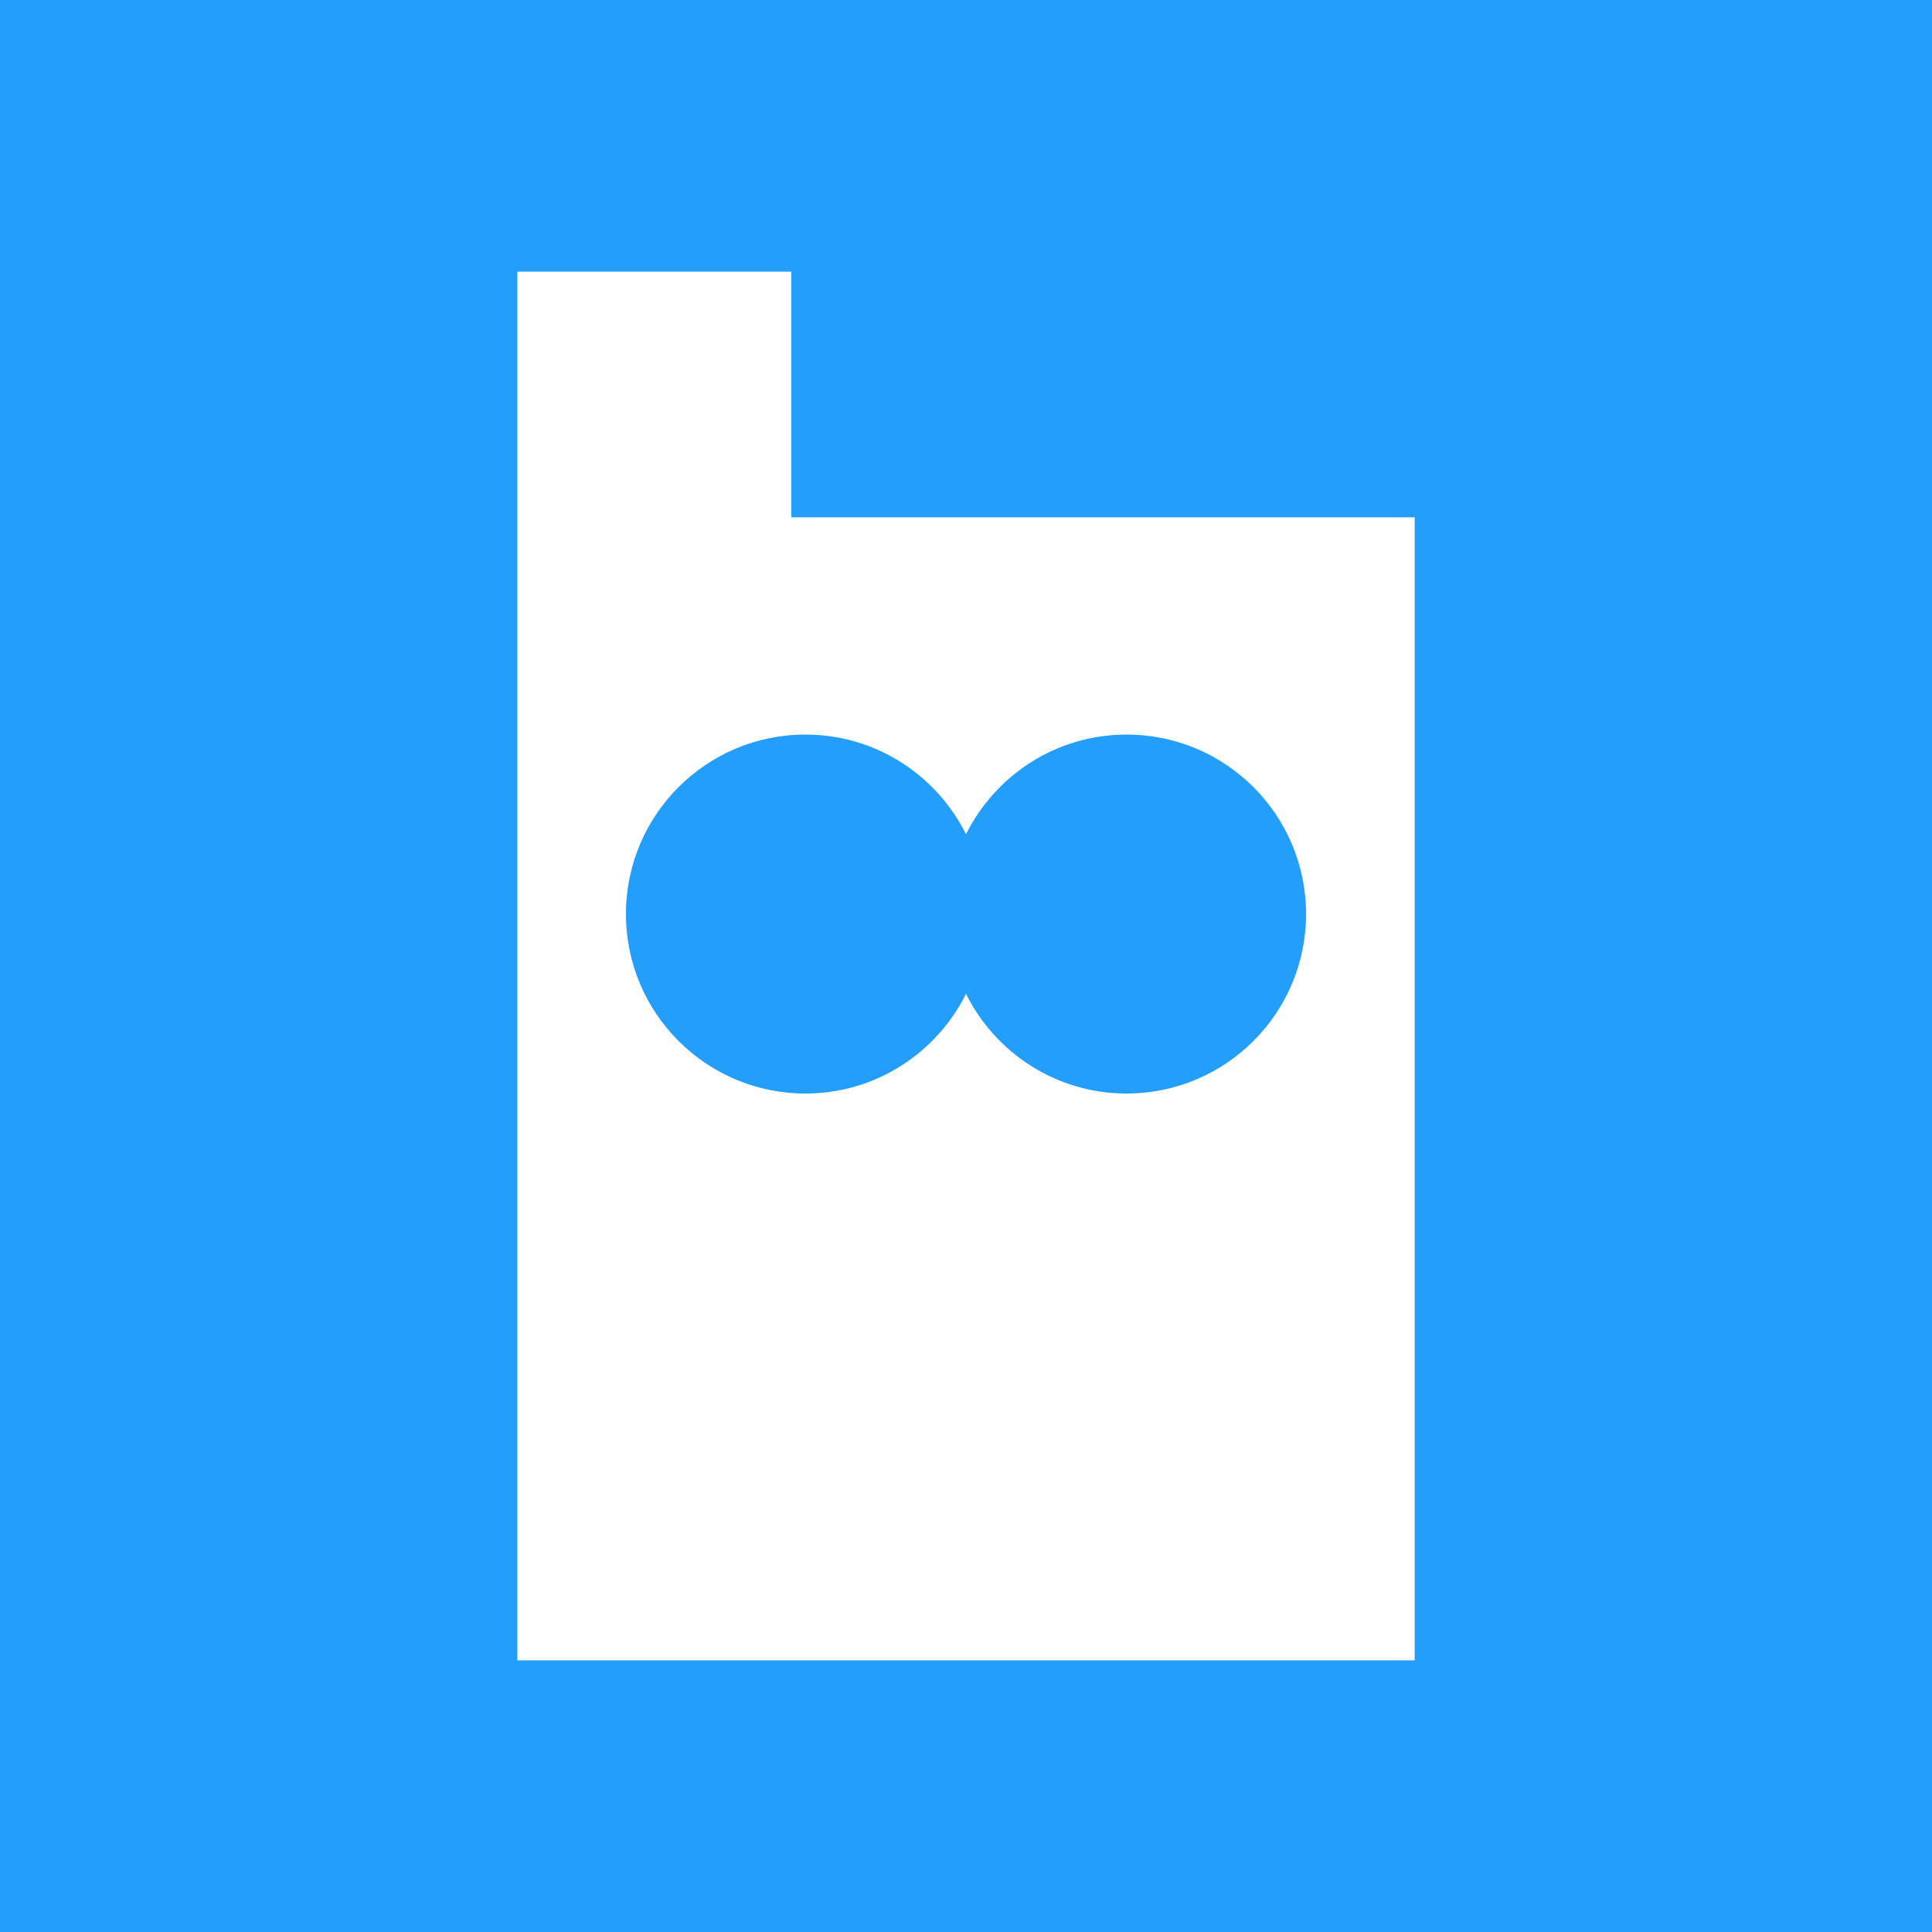 <?xml version="1.0" encoding="utf-8"?>
<svg xmlns="http://www.w3.org/2000/svg" version="1.1" viewBox="0 0 128 128">
  <defs>
    <style>
      .cls-1 {
        fill: #fff;
      }

      .cls-2 {
        fill: #239efb;
      }
    </style>
  </defs>
  
  <g>
    <g id="Layer_1">
      <rect class="cls-2" width="128" height="128"/>
      <path class="cls-1" d="M52.422,34.272v-16.272h-18.15v92h59.456V34.272h-41.306ZM74.639,72.449c-4.665,0-8.692-2.693-10.639-6.604-1.947,3.911-5.974,6.604-10.639,6.604-6.567,0-11.891-5.324-11.891-11.891s5.324-11.891,11.891-11.891c4.665,0,8.692,2.693,10.639,6.604,1.947-3.911,5.974-6.604,10.639-6.604,6.567,0,11.891,5.324,11.891,11.891s-5.324,11.891-11.891,11.891Z"/>
    </g>
  </g>
</svg>
